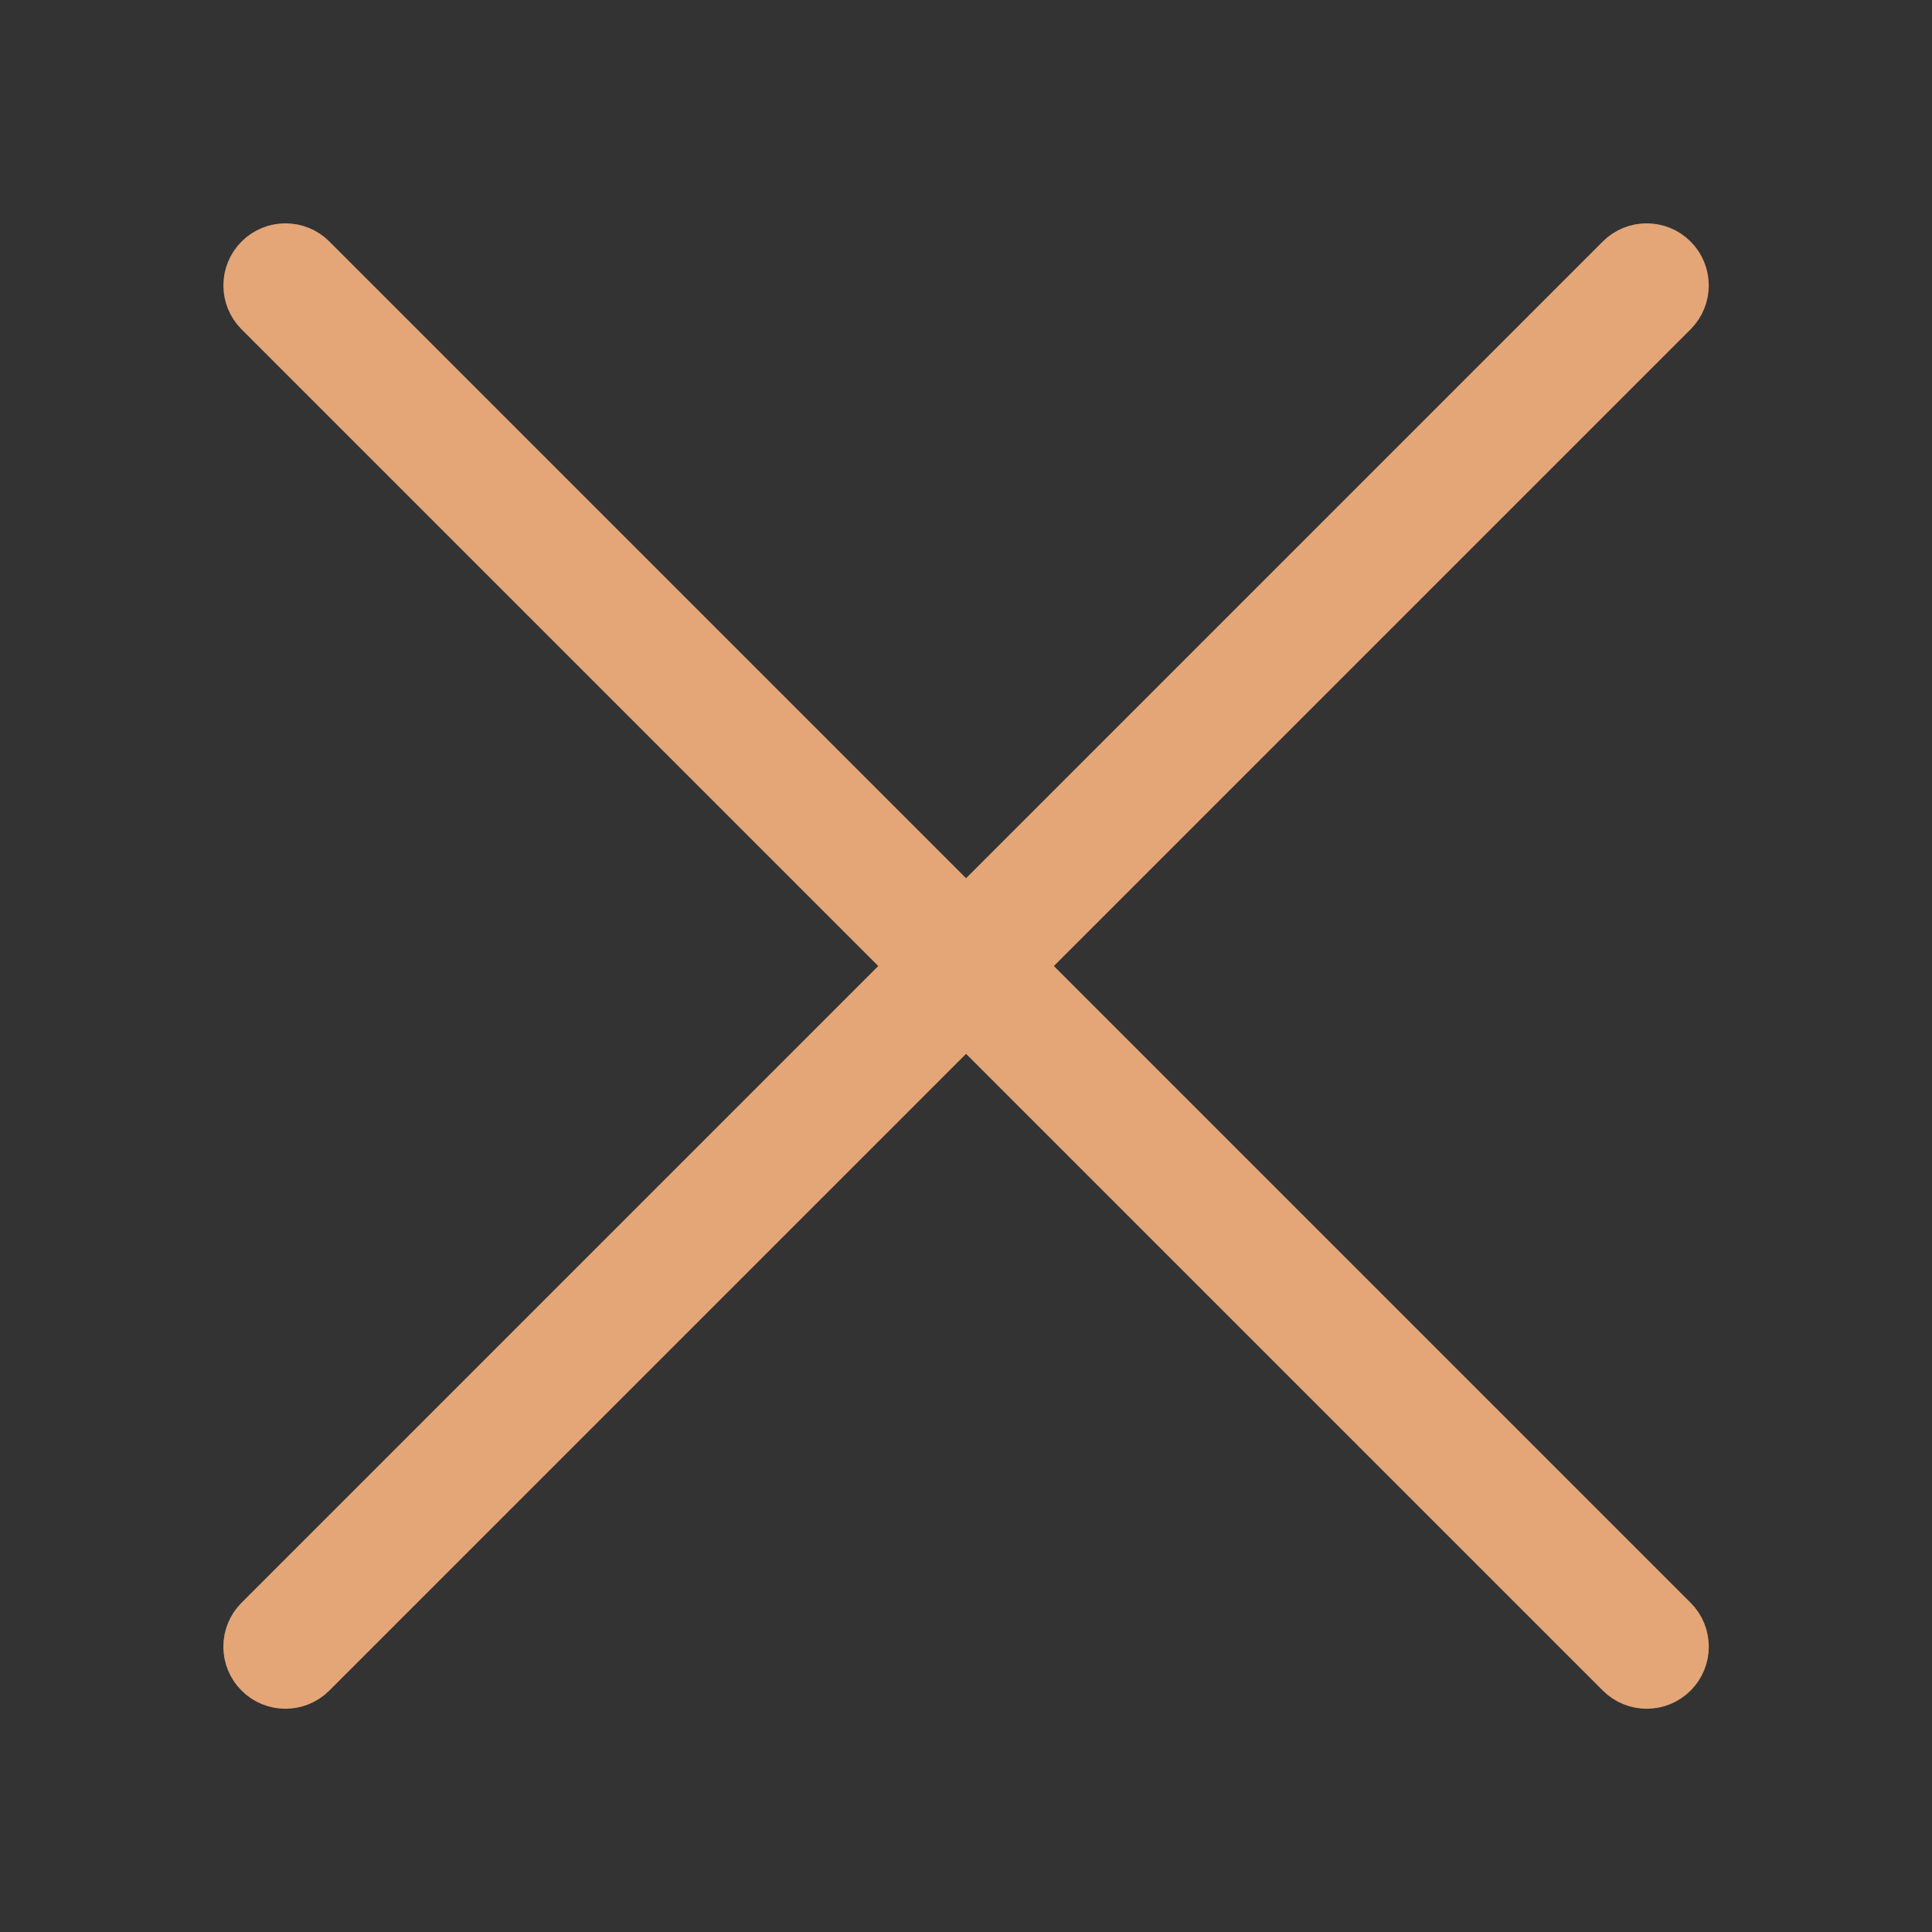 <svg xmlns="http://www.w3.org/2000/svg" width="40" height="40" viewBox="0 0 40 40" fill="none"><rect x="0" y="0" width="40" height="40" fill="#333333" stroke="none"/><path d="M33.639 34.547L5.456 6.364C5.205 6.113 5.205 5.706 5.456 5.455C5.707 5.204 6.114 5.204 6.365 5.455L34.548 33.638C34.799 33.889 34.799 34.296 34.548 34.547C34.297 34.798 33.89 34.798 33.639 34.547Z" fill="white" stroke="#E4A677" stroke-width="1.286"></path><path d="M34.547 6.364L6.364 34.547C6.113 34.798 5.706 34.798 5.455 34.547C5.204 34.296 5.204 33.889 5.455 33.638L33.638 5.455C33.889 5.204 34.296 5.204 34.547 5.455C34.798 5.706 34.798 6.113 34.547 6.364Z" fill="white" stroke="#E4A677" stroke-width="1.286"></path></svg>
